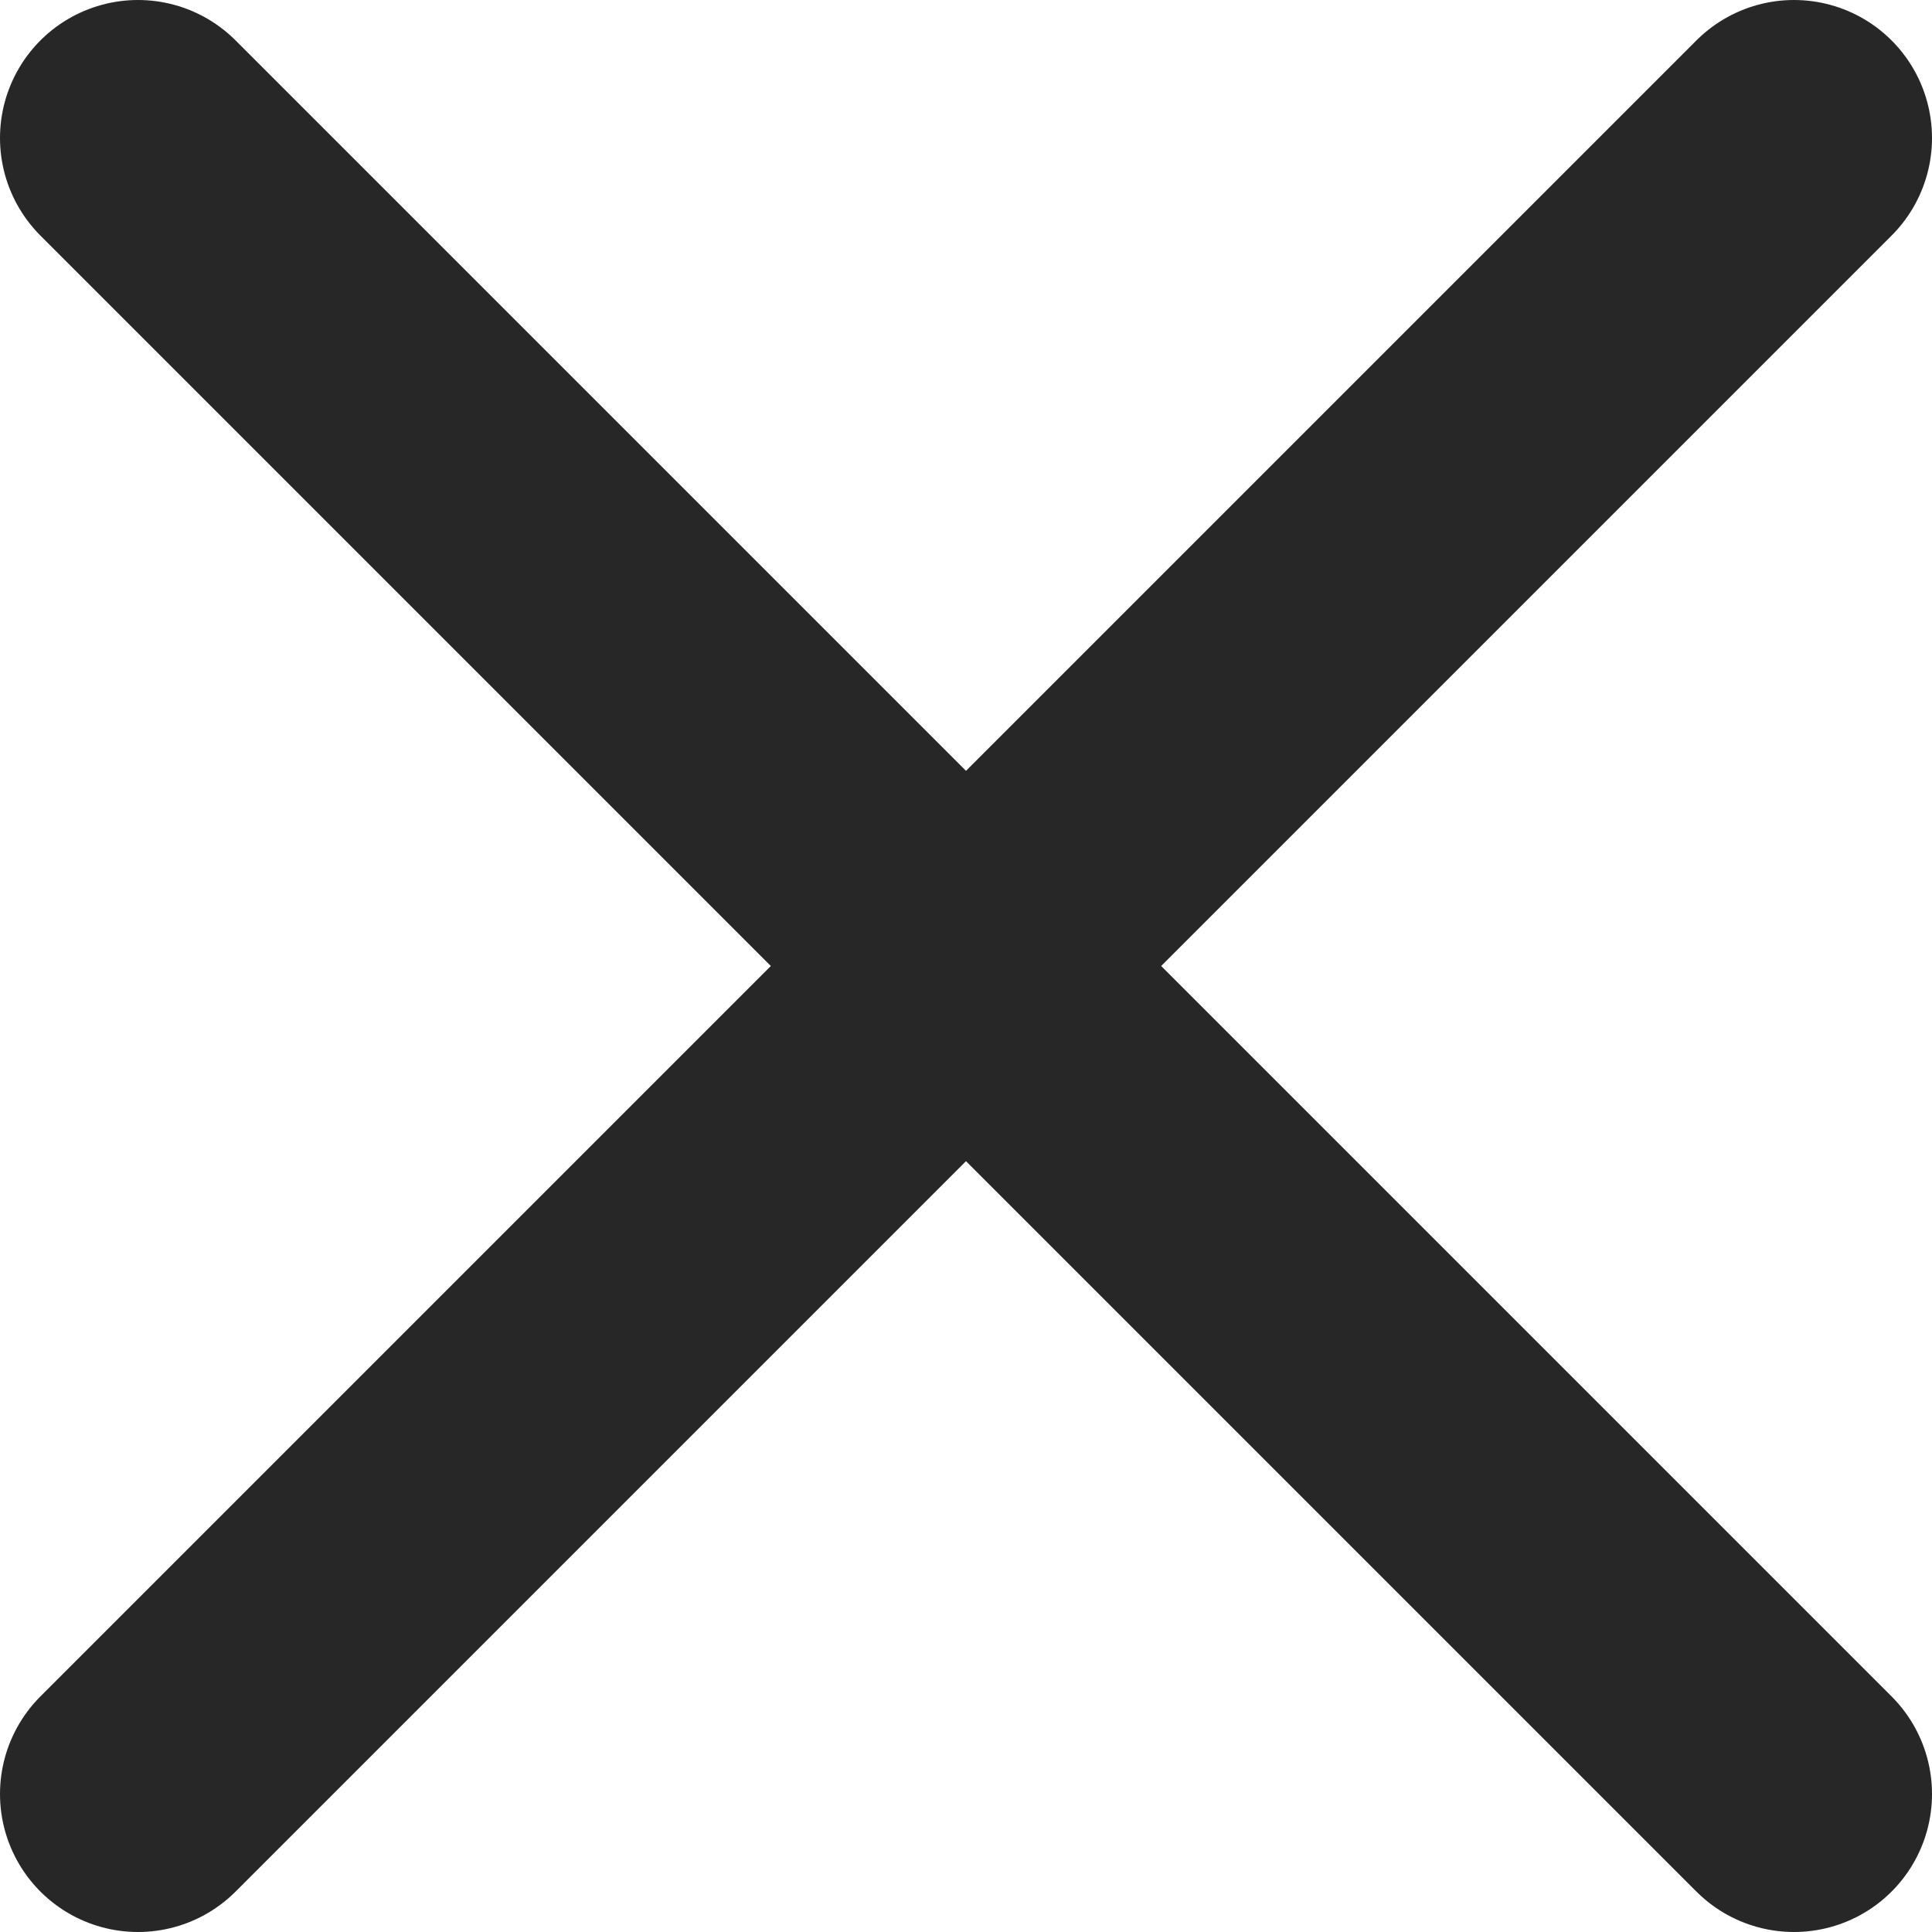 <?xml version="1.0" encoding="UTF-8"?> <svg xmlns="http://www.w3.org/2000/svg" width="14" height="14" viewBox="0 0 14 14" fill="none"><path d="M1 1L13 13M1 13L13 1" stroke="#272727" stroke-width="2" stroke-linecap="round"></path></svg> 